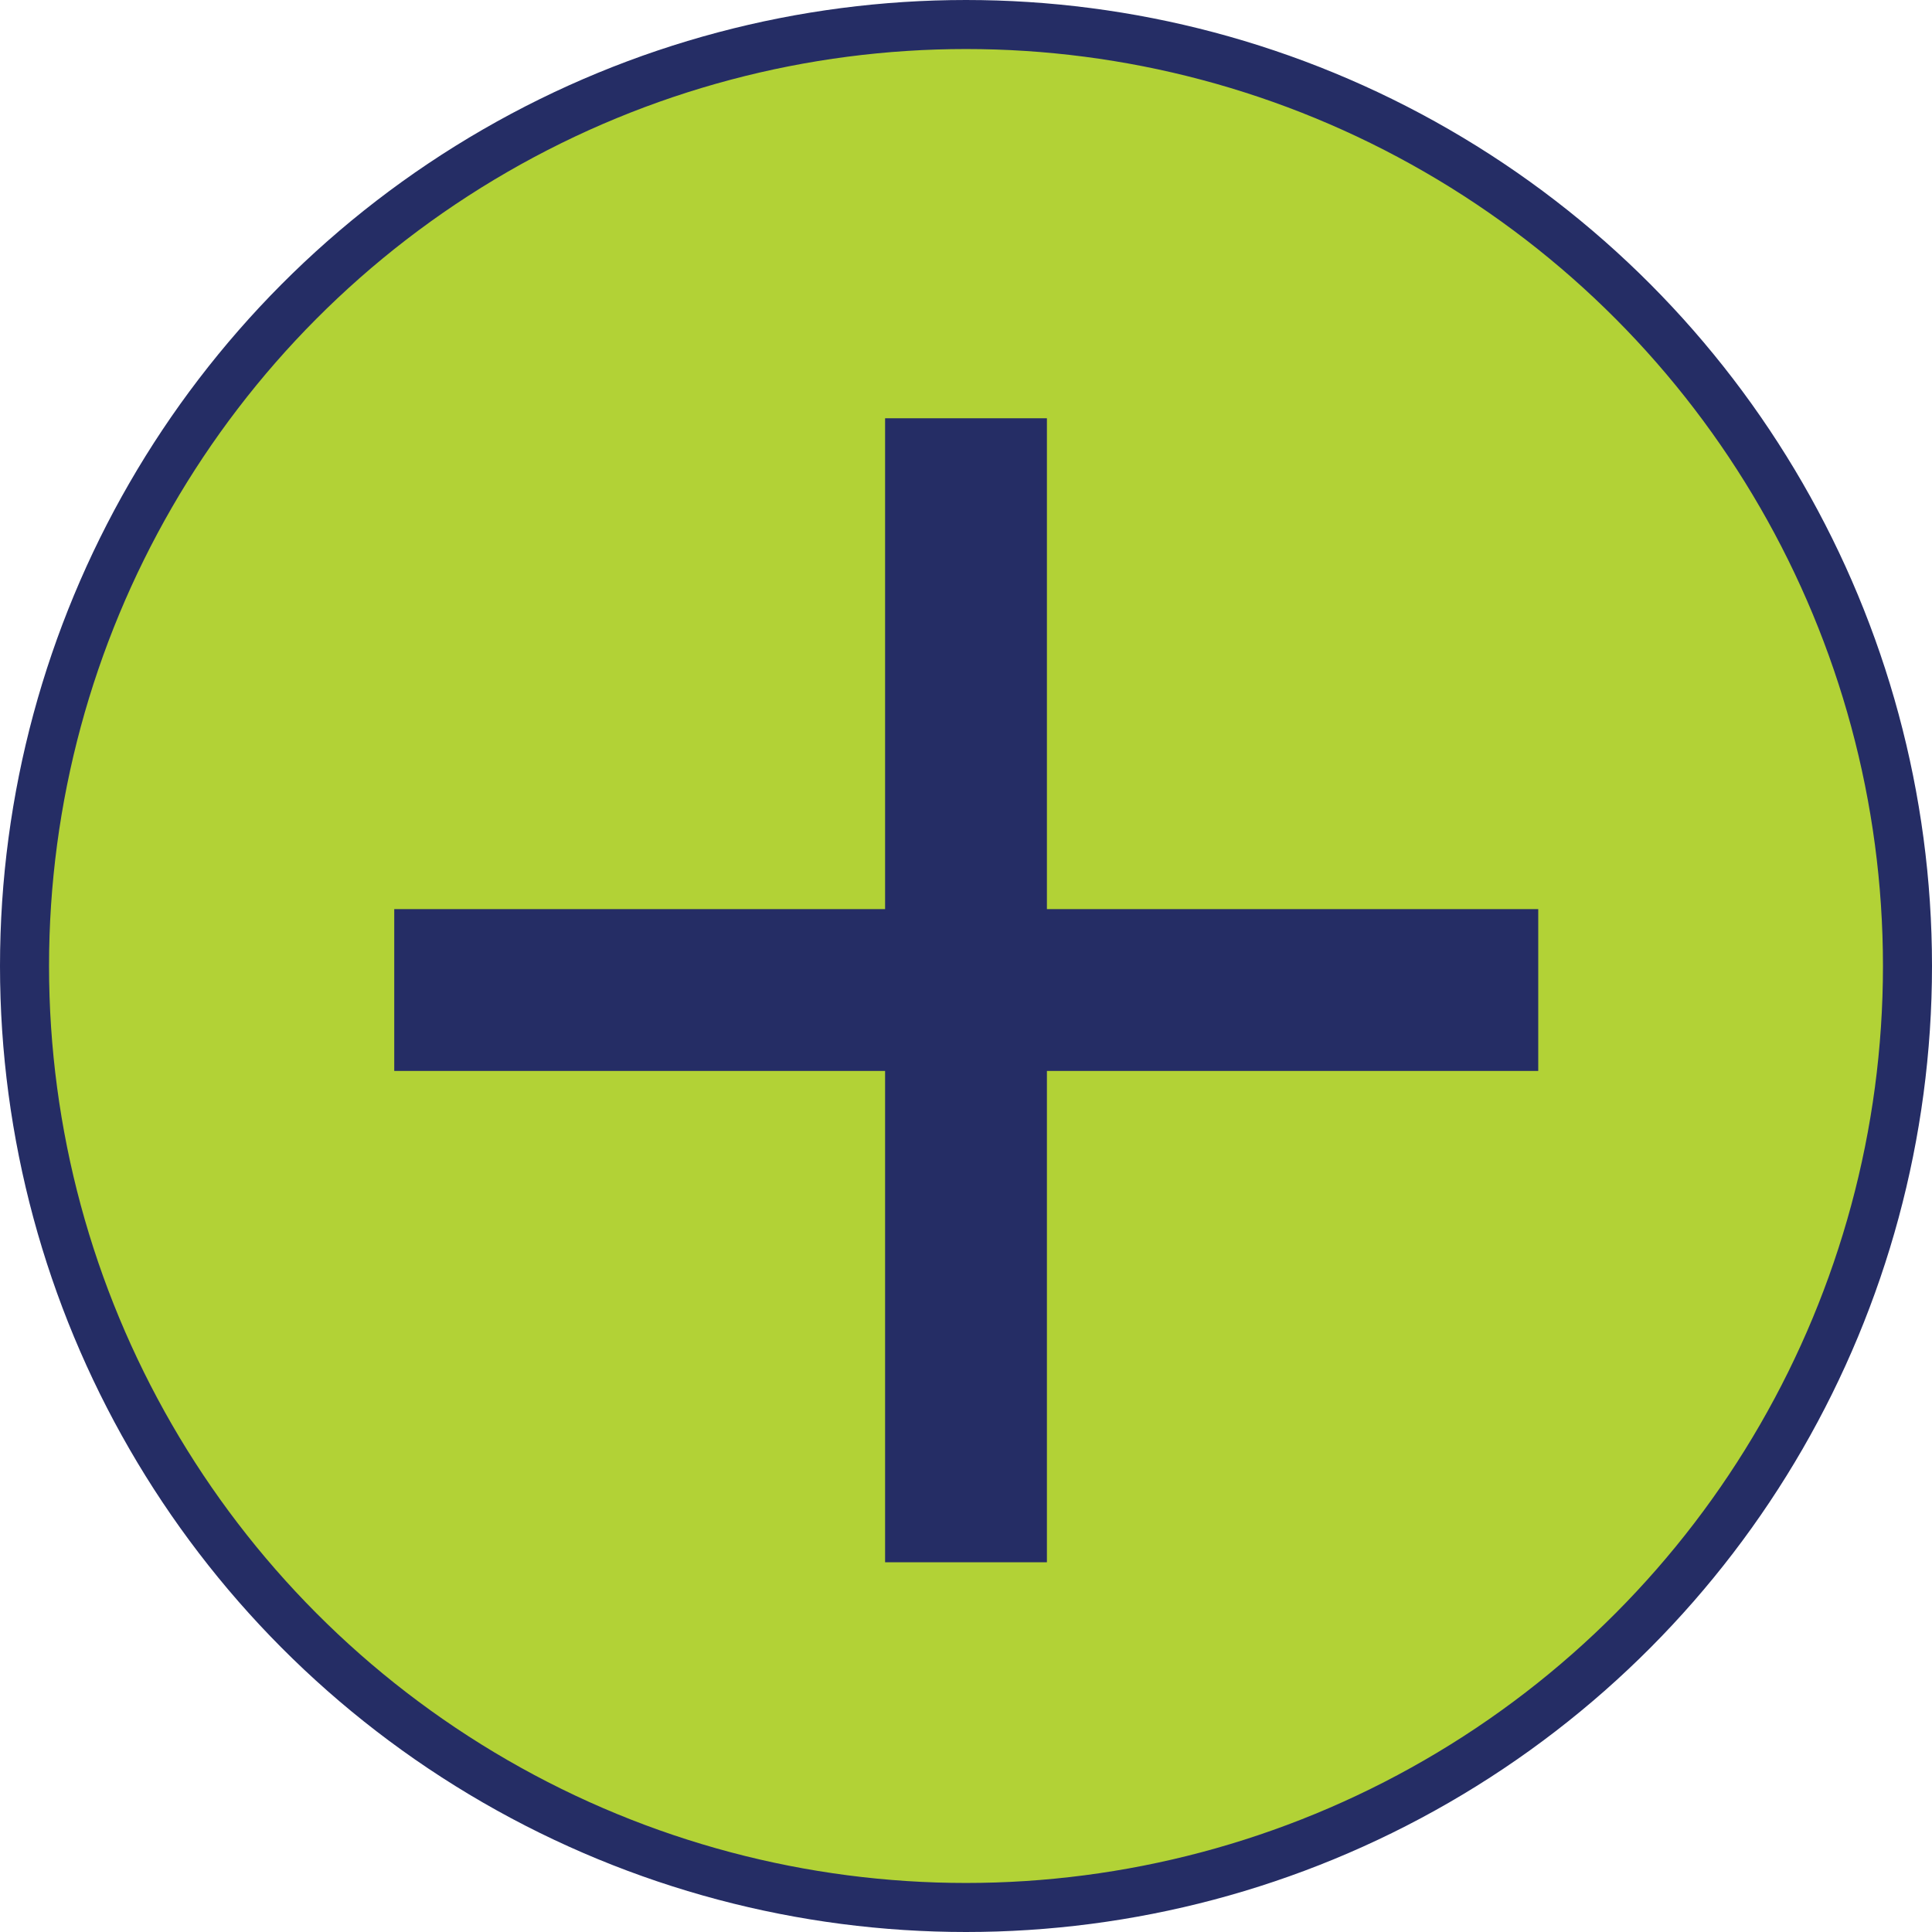 <?xml version="1.0" encoding="UTF-8"?><svg xmlns="http://www.w3.org/2000/svg" id="Layer_165412cf75fc27" data-name="Layer 1" viewBox="0 0 39.4 39.4" aria-hidden="true" width="39px" height="39px">
  <defs><linearGradient class="cerosgradient" data-cerosgradient="true" id="CerosGradient_id6d422b18e" gradientUnits="userSpaceOnUse" x1="50%" y1="100%" x2="50%" y2="0%"><stop offset="0%" stop-color="#d1d1d1"/><stop offset="100%" stop-color="#d1d1d1"/></linearGradient><linearGradient/>
    <style>
      .cls-1-65412cf75fc27{
        fill: #b2d236;
        stroke: #252d65;
        stroke-miterlimit: 10;
      }

      .cls-2-65412cf75fc27{
        fill: #252d65;
        stroke-width: 0px;
      }
    </style>
  </defs>
  <circle class="cls-1-65412cf75fc27" cx="19.7" cy="19.7" r="19.2"/>
  <rect class="cls-2-65412cf75fc27" x="18.05" y="8.53" width="3.3" height="23.33"/>
  <rect class="cls-2-65412cf75fc27" x="18.05" y="8.53" width="3.3" height="23.33" transform="translate(-.49 39.89) rotate(-90)"/>
</svg>